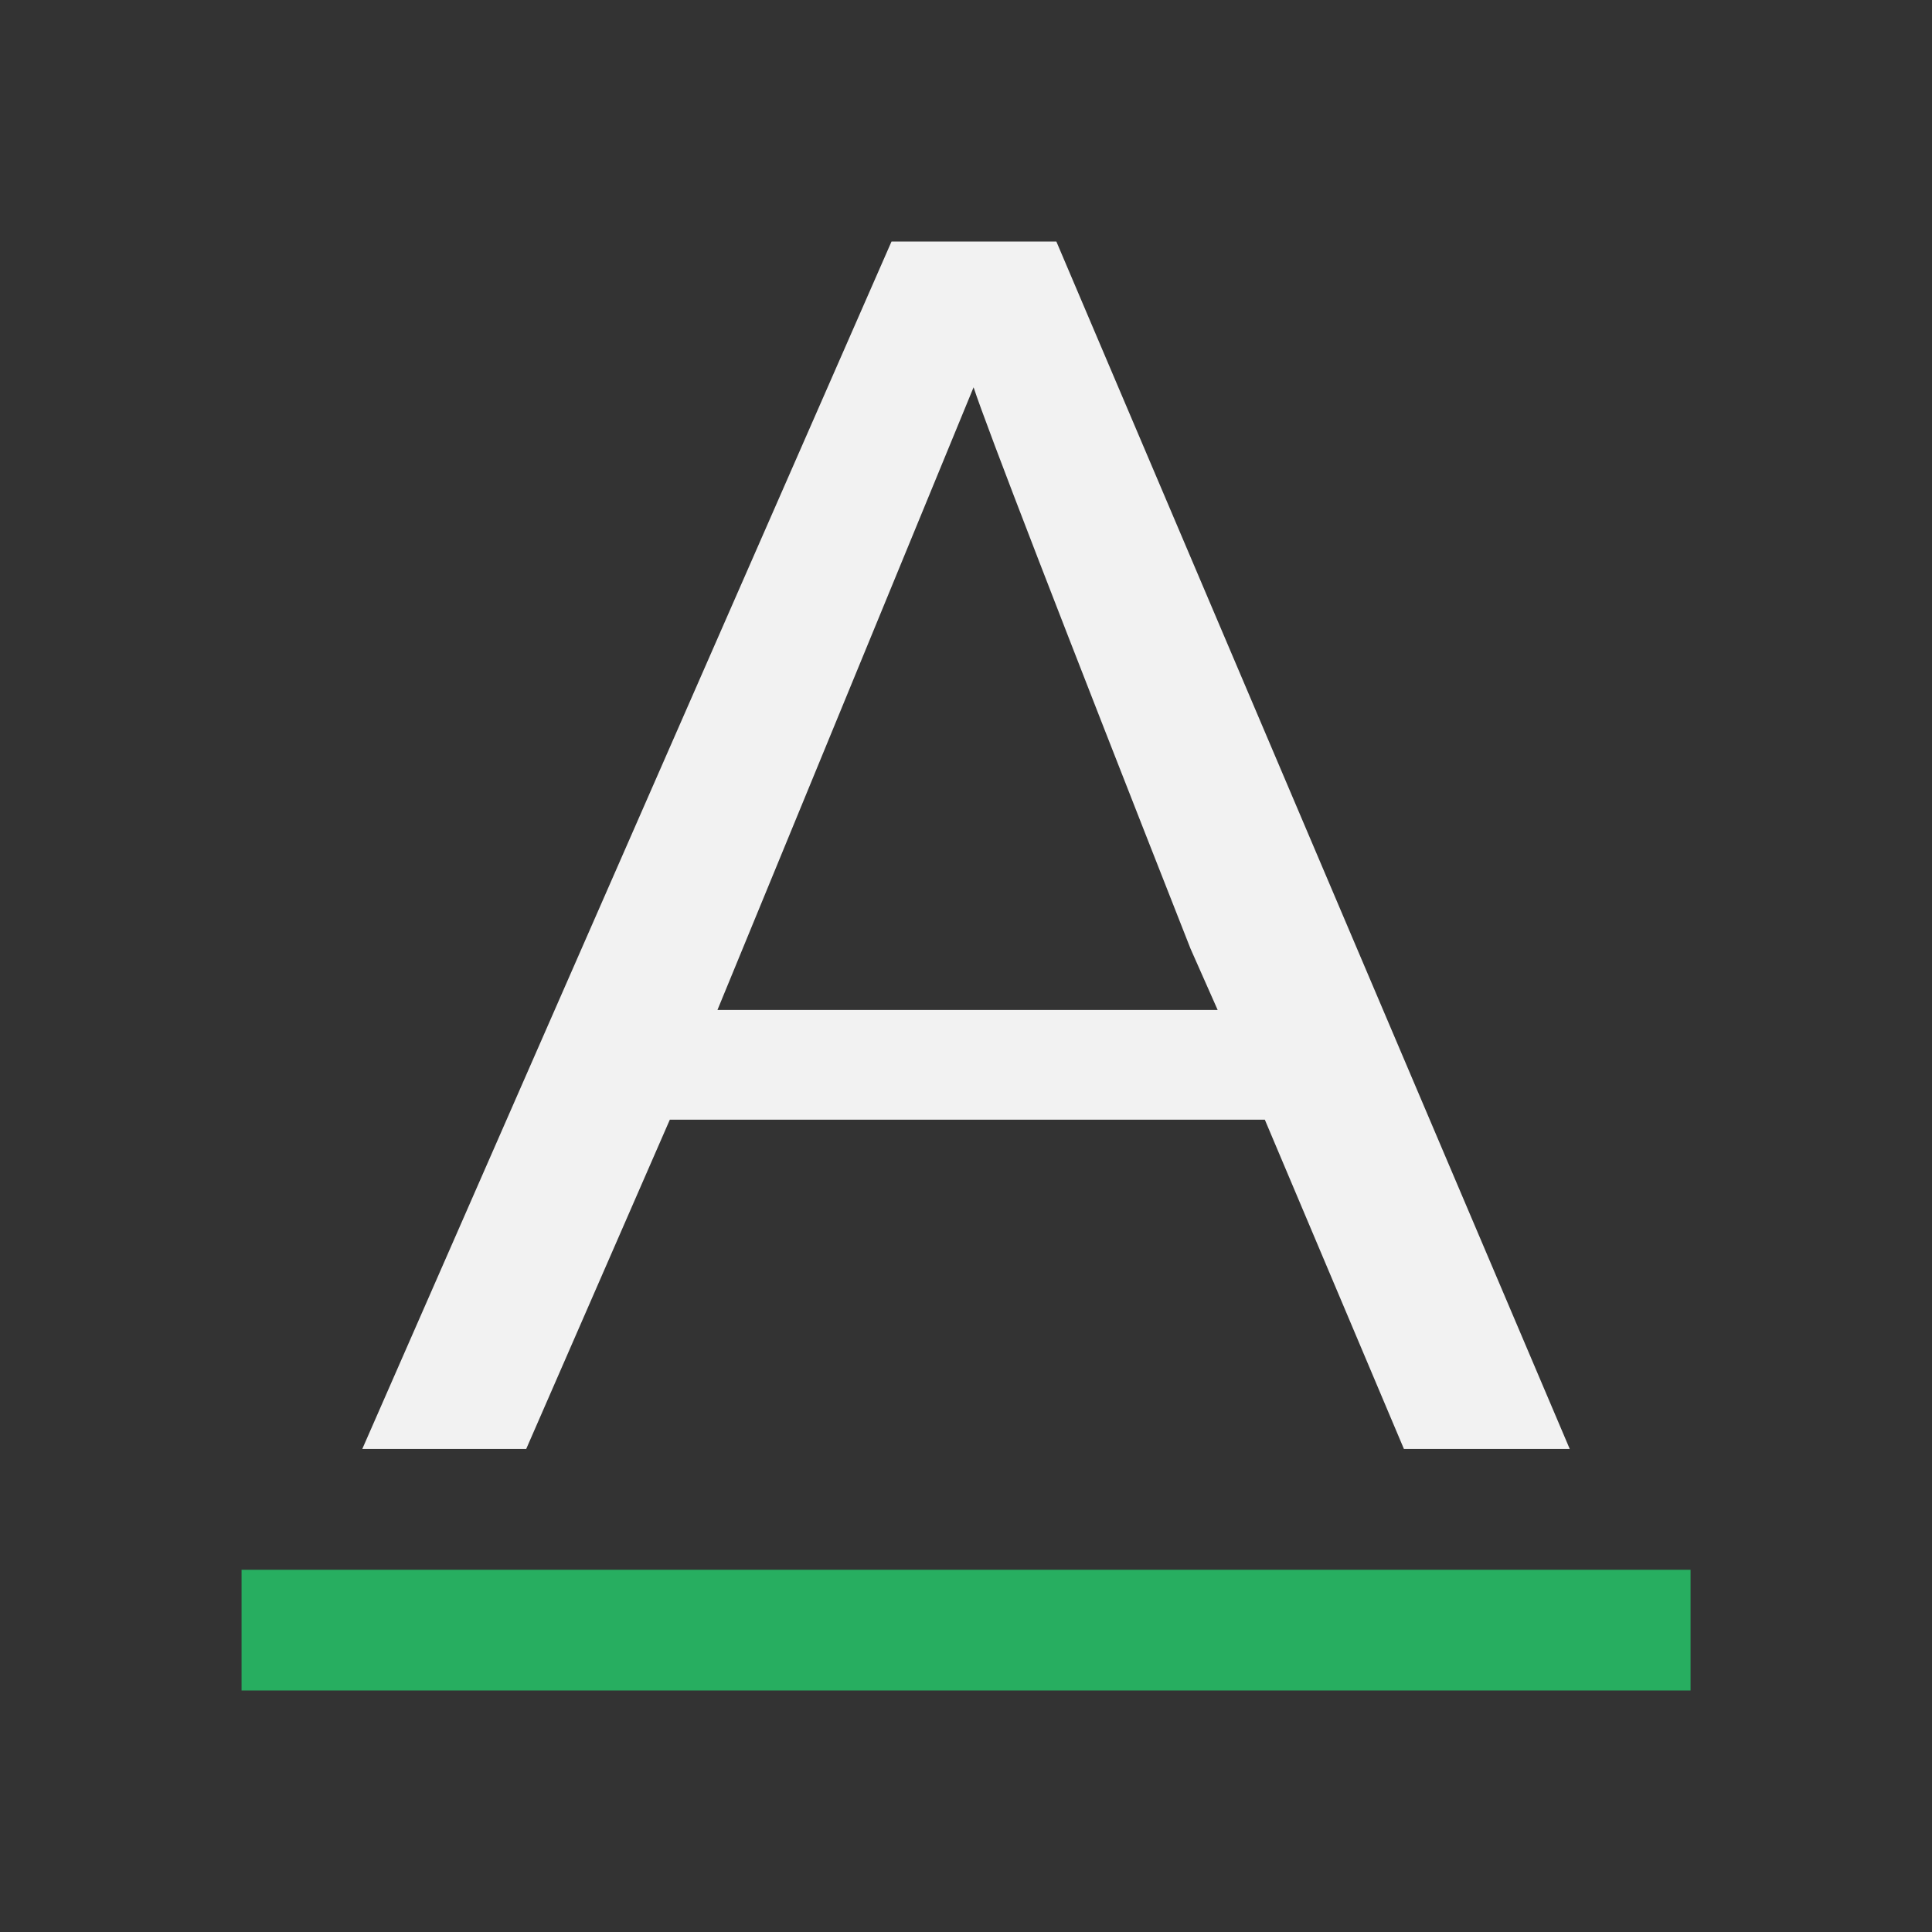 <?xml version="1.0" encoding="UTF-8" standalone="no"?>
<!-- Created with Inkscape (http://www.inkscape.org/) -->

<svg
   xmlns:dc="http://purl.org/dc/elements/1.1/"
   xmlns:cc="http://creativecommons.org/ns#"
   xmlns:rdf="http://www.w3.org/1999/02/22-rdf-syntax-ns#"
   xmlns:svg="http://www.w3.org/2000/svg"
   xmlns="http://www.w3.org/2000/svg"
   xmlns:sodipodi="http://sodipodi.sourceforge.net/DTD/sodipodi-0.dtd"
   xmlns:inkscape="http://www.inkscape.org/namespaces/inkscape"
   width="16"
   height="16"
   id="svg3049"
   version="1.1"
   inkscape:version="0.91 r13725"
   sodipodi:docname="tools-check-spelling.svg"
   inkscape:export-filename="/home/uri/.kde/share/icons/NITRUX-KDE/16x16/actions/view-right-new.png"
   inkscape:export-xdpi="30"
   inkscape:export-ydpi="30">
  <rect width="100%" height="100%" fill="#333333" stroke="none"/>
  <defs
     id="defs3051" />
  <sodipodi:namedview
     id="base"
     pagecolor="#ffffff"
     bordercolor="#666666"
     borderopacity="1.0"
     inkscape:pageopacity="0.0"
     inkscape:pageshadow="2"
     inkscape:zoom="48.822612"
     inkscape:cx="11.416498"
     inkscape:cy="8.3317941"
     inkscape:document-units="px"
     inkscape:current-layer="layer1-1"
     showgrid="true"
     fit-margin-top="0"
     fit-margin-left="0"
     fit-margin-right="0"
     fit-margin-bottom="0"
     inkscape:window-width="1920"
     inkscape:window-height="957"
     inkscape:window-x="-4"
     inkscape:window-y="0"
     inkscape:window-maximized="1"
     inkscape:showpageshadow="false"
     borderlayer="true"
     inkscape:snap-bbox="true"
     inkscape:snap-global="true">
    <inkscape:grid
       type="xygrid"
       id="grid4085" />
    <sodipodi:guide
       position="2,15"
       orientation="12,0"
       id="guide4075" />
    <sodipodi:guide
       position="17,2"
       orientation="0,12"
       id="guide4077" />
    <sodipodi:guide
       position="14,13"
       orientation="-12,0"
       id="guide4079" />
    <sodipodi:guide
       position="0,14"
       orientation="0,-12"
       id="guide4081" />
  </sodipodi:namedview>
  <g
     inkscape:label="Capa 1"
     inkscape:groupmode="layer"
     id="layer1"
     transform="translate(-421.714,-531.791)">
    <g
       transform="matrix(0.75,0,0,0.75,8,75.805)"
       id="layer1-1"
       inkscape:label="Capa 1">
      <rect
         style="fill:#27ae60;fill-opacity:1;fill-rule:evenodd;stroke:none"
         id="rect4143"
         width="16"
         height="1.333"
         x="554.286"
         y="625.315" />
      <path
         style="font-style:normal;font-variant:normal;font-weight:normal;font-stretch:normal;font-size:14.994px;line-height:125%;font-family:Oxygen;-inkscape-font-specification:Oxygen;letter-spacing:0px;word-spacing:0px;fill:#f2f2f2;fill-opacity:1;stroke:none"
         d="m 561.463,610.648 -5.844,13.333 1.81,0 1.586,-3.636 6.57,0 1.536,3.636 1.831,0 -5.669,-13.333 -1.82,0 z m 0.906,1.61 c 0.151,0.456 0.949,2.524 2.396,6.2 l 0.299,0.675 -5.523,0 2.828,-6.875 z"
         id="path6328-5-5-3"
         inkscape:connector-curvature="0" />
    </g>
  </g>
</svg>
